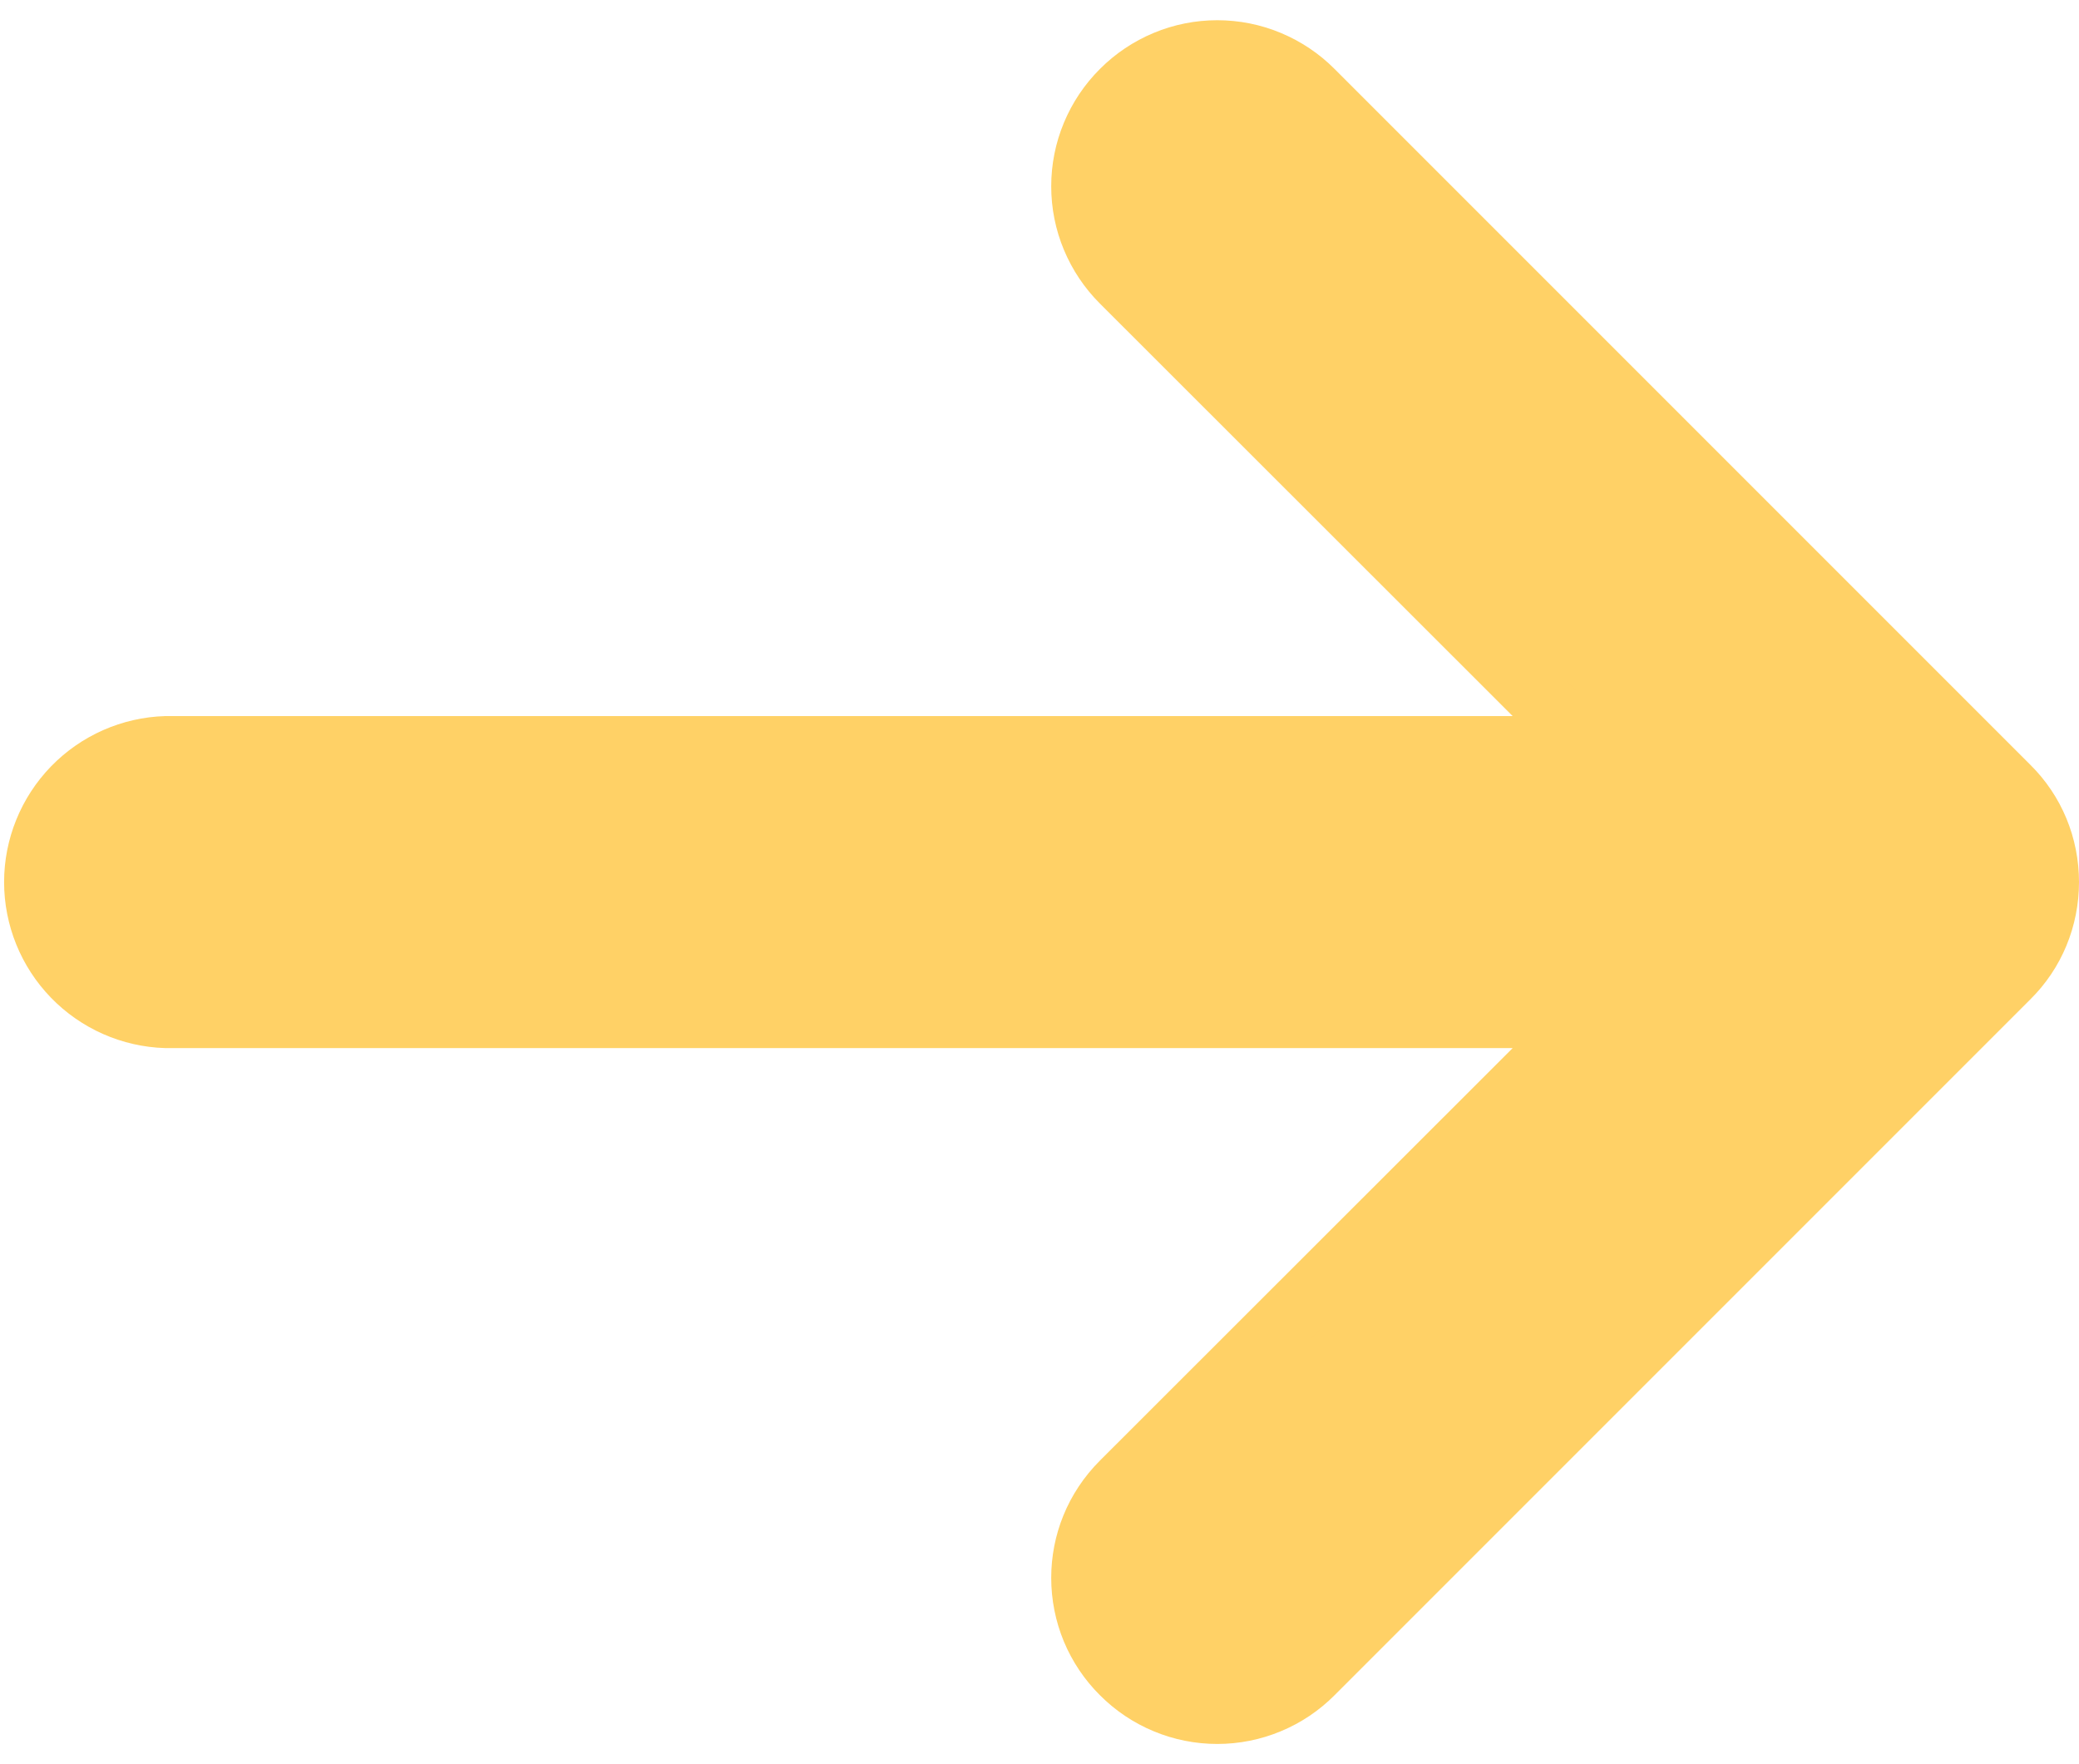 <svg width="33" height="28" viewBox="0 0 33 28" fill="none" xmlns="http://www.w3.org/2000/svg">
<g clip-path="url(#clip0_109_65)">
<path d="M20.83 26.552C20.632 26.751 20.397 26.909 20.138 27.016C19.88 27.124 19.602 27.179 19.322 27.179C19.041 27.179 18.764 27.124 18.505 27.016C18.246 26.909 18.011 26.751 17.813 26.552C17.614 26.355 17.456 26.119 17.348 25.86C17.241 25.601 17.186 25.324 17.186 25.043C17.186 24.495 17.395 23.953 17.813 23.535L25.218 16.135H2.636C2.081 16.118 1.555 15.886 1.168 15.487C0.782 15.089 0.565 14.555 0.565 14C0.565 13.445 0.782 12.912 1.168 12.513C1.555 12.114 2.081 11.882 2.636 11.865H25.218L17.813 4.465C17.614 4.267 17.457 4.032 17.349 3.773C17.241 3.515 17.186 3.237 17.186 2.957C17.186 2.676 17.241 2.399 17.349 2.14C17.457 1.881 17.614 1.646 17.813 1.448C18.011 1.249 18.246 1.092 18.505 0.984C18.764 0.876 19.041 0.821 19.322 0.821C19.602 0.821 19.88 0.876 20.138 0.984C20.397 1.092 20.632 1.249 20.83 1.448L31.873 12.491C32.278 12.89 32.5 13.431 32.5 14C32.5 14.568 32.278 15.11 31.873 15.509L20.83 26.552Z" fill="#FFD166" stroke="#FFD166"/>
</g>
<defs>
<clipPath id="clip0_109_65">
<rect width="33" height="28" fill="white"/>
</clipPath>
</defs>
</svg>
